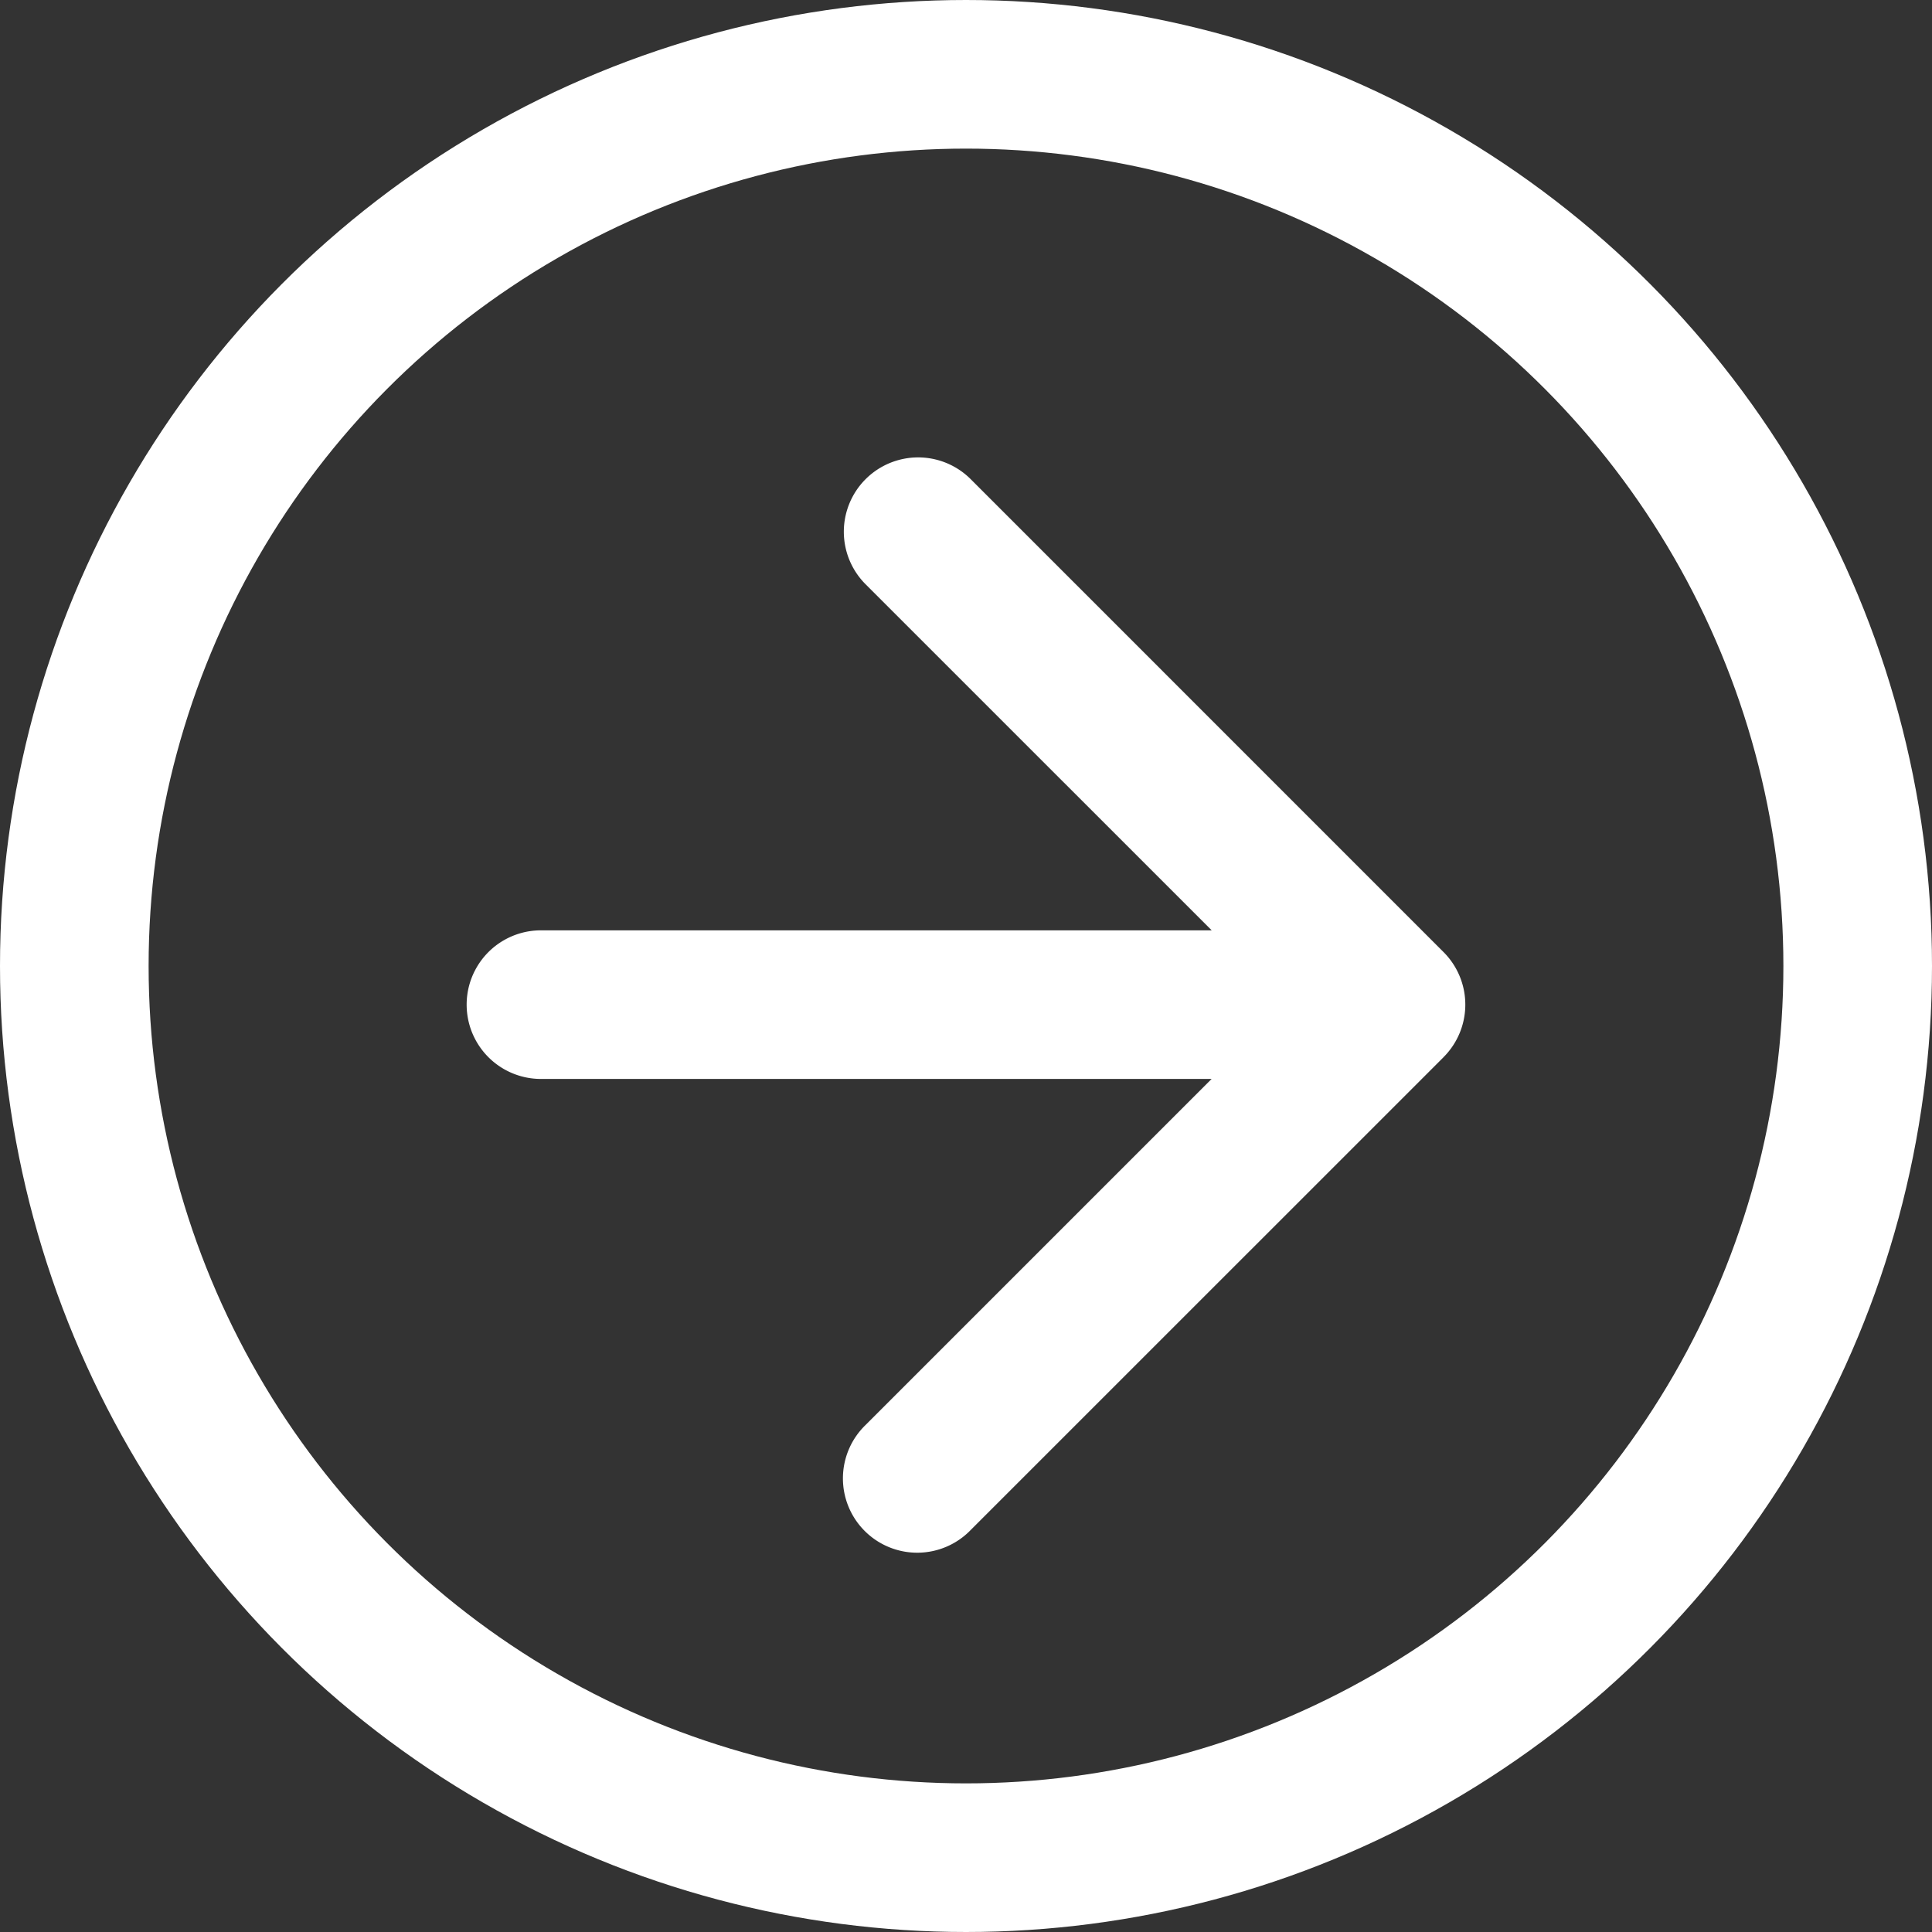 <svg xmlns="http://www.w3.org/2000/svg" width="39" height="39" fill="none"><rect width="100%" height="100%" fill="#333333" stroke="none"/><path fill="#fff" d="M10.92 18.78a1.5 1.5 0 0 0 0 3v-3Zm18.22 2.56a1.5 1.5 0 0 0 0-2.121l-9.545-9.546a1.5 1.5 0 1 0-2.122 2.121l8.486 8.485-8.486 8.486a1.5 1.5 0 1 0 2.122 2.12l9.546-9.545Zm-18.22.44h17.16v-3H10.92v3Z"/><circle cx="19.5" cy="19.5" r="18" stroke="#fff" stroke-width="3"/></svg>
